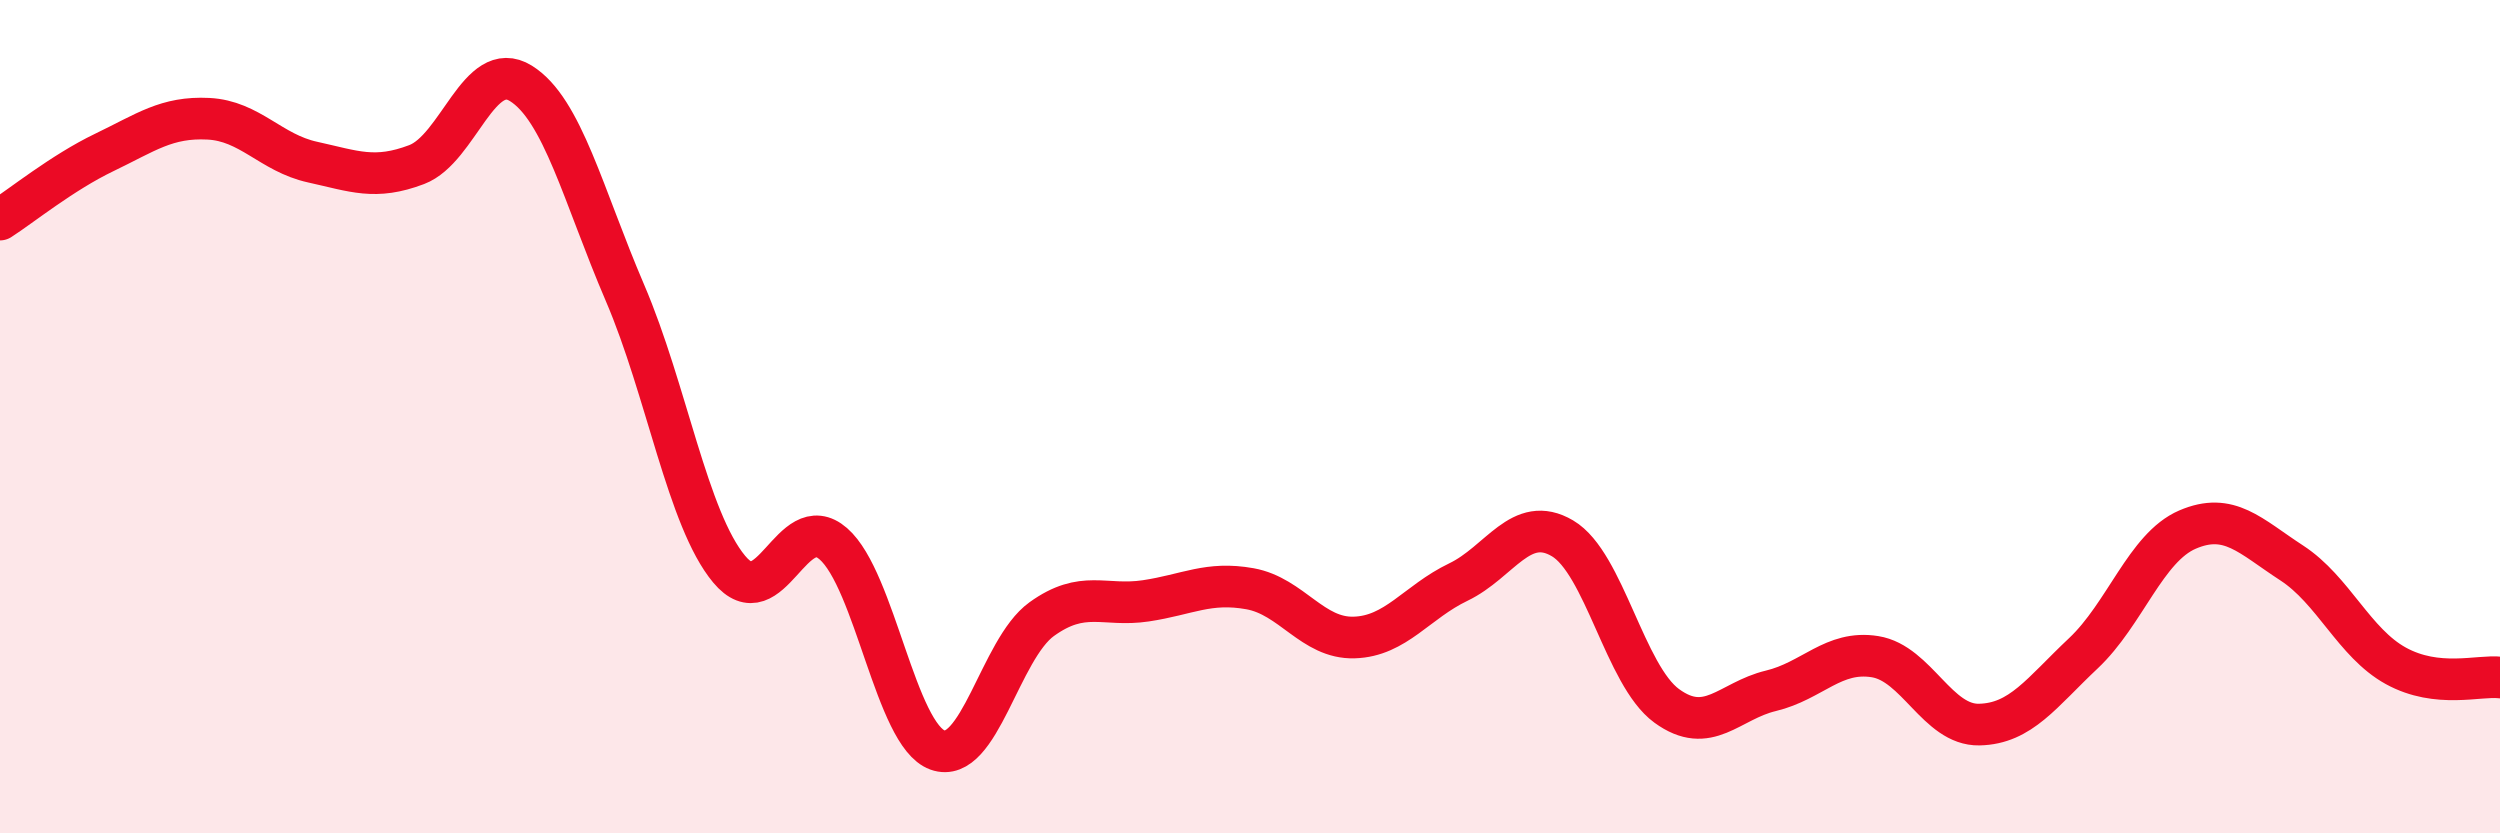 
    <svg width="60" height="20" viewBox="0 0 60 20" xmlns="http://www.w3.org/2000/svg">
      <path
        d="M 0,5.27 C 0.5,4.95 1.5,4.14 2.5,3.66 C 3.5,3.18 4,2.8 5,2.85 C 6,2.9 6.5,3.67 7.5,3.89 C 8.5,4.11 9,4.33 10,3.95 C 11,3.57 11.5,1.38 12.5,2 C 13.5,2.62 14,4.7 15,7.03 C 16,9.36 16.5,12.46 17.5,13.66 C 18.5,14.86 19,12.18 20,13.05 C 21,13.92 21.5,17.64 22.5,18 C 23.5,18.36 24,15.58 25,14.86 C 26,14.14 26.5,14.57 27.5,14.42 C 28.5,14.27 29,13.95 30,14.13 C 31,14.31 31.5,15.33 32.5,15.3 C 33.5,15.27 34,14.45 35,13.97 C 36,13.49 36.5,12.33 37.5,12.92 C 38.5,13.51 39,16.21 40,16.94 C 41,17.67 41.5,16.82 42.5,16.58 C 43.5,16.34 44,15.6 45,15.76 C 46,15.92 46.5,17.41 47.5,17.39 C 48.5,17.37 49,16.62 50,15.68 C 51,14.74 51.5,13.14 52.5,12.71 C 53.5,12.28 54,12.86 55,13.51 C 56,14.16 56.5,15.43 57.5,15.98 C 58.5,16.53 59.5,16.2 60,16.26L60 20L0 20Z"
        fill="#EB0A25"
        opacity="0.1"
        stroke-linecap="round"
        stroke-linejoin="round"
      />
      <path
        d="M 0,5.27 C 0.5,4.95 1.5,4.14 2.5,3.66 C 3.5,3.18 4,2.8 5,2.85 C 6,2.9 6.5,3.67 7.5,3.89 C 8.5,4.11 9,4.33 10,3.95 C 11,3.57 11.5,1.38 12.5,2 C 13.5,2.62 14,4.7 15,7.03 C 16,9.36 16.5,12.46 17.5,13.66 C 18.5,14.86 19,12.18 20,13.05 C 21,13.92 21.5,17.64 22.5,18 C 23.5,18.36 24,15.58 25,14.86 C 26,14.14 26.5,14.57 27.5,14.42 C 28.5,14.27 29,13.95 30,14.13 C 31,14.31 31.5,15.33 32.5,15.3 C 33.5,15.27 34,14.45 35,13.97 C 36,13.49 36.5,12.33 37.5,12.92 C 38.5,13.51 39,16.21 40,16.94 C 41,17.67 41.5,16.82 42.5,16.58 C 43.5,16.34 44,15.6 45,15.76 C 46,15.92 46.5,17.41 47.5,17.39 C 48.5,17.37 49,16.62 50,15.68 C 51,14.74 51.5,13.14 52.5,12.71 C 53.5,12.28 54,12.86 55,13.51 C 56,14.16 56.5,15.43 57.5,15.98 C 58.5,16.53 59.5,16.2 60,16.26"
        stroke="#EB0A25"
        stroke-width="1"
        fill="none"
        stroke-linecap="round"
        stroke-linejoin="round"
      />
    </svg>
  